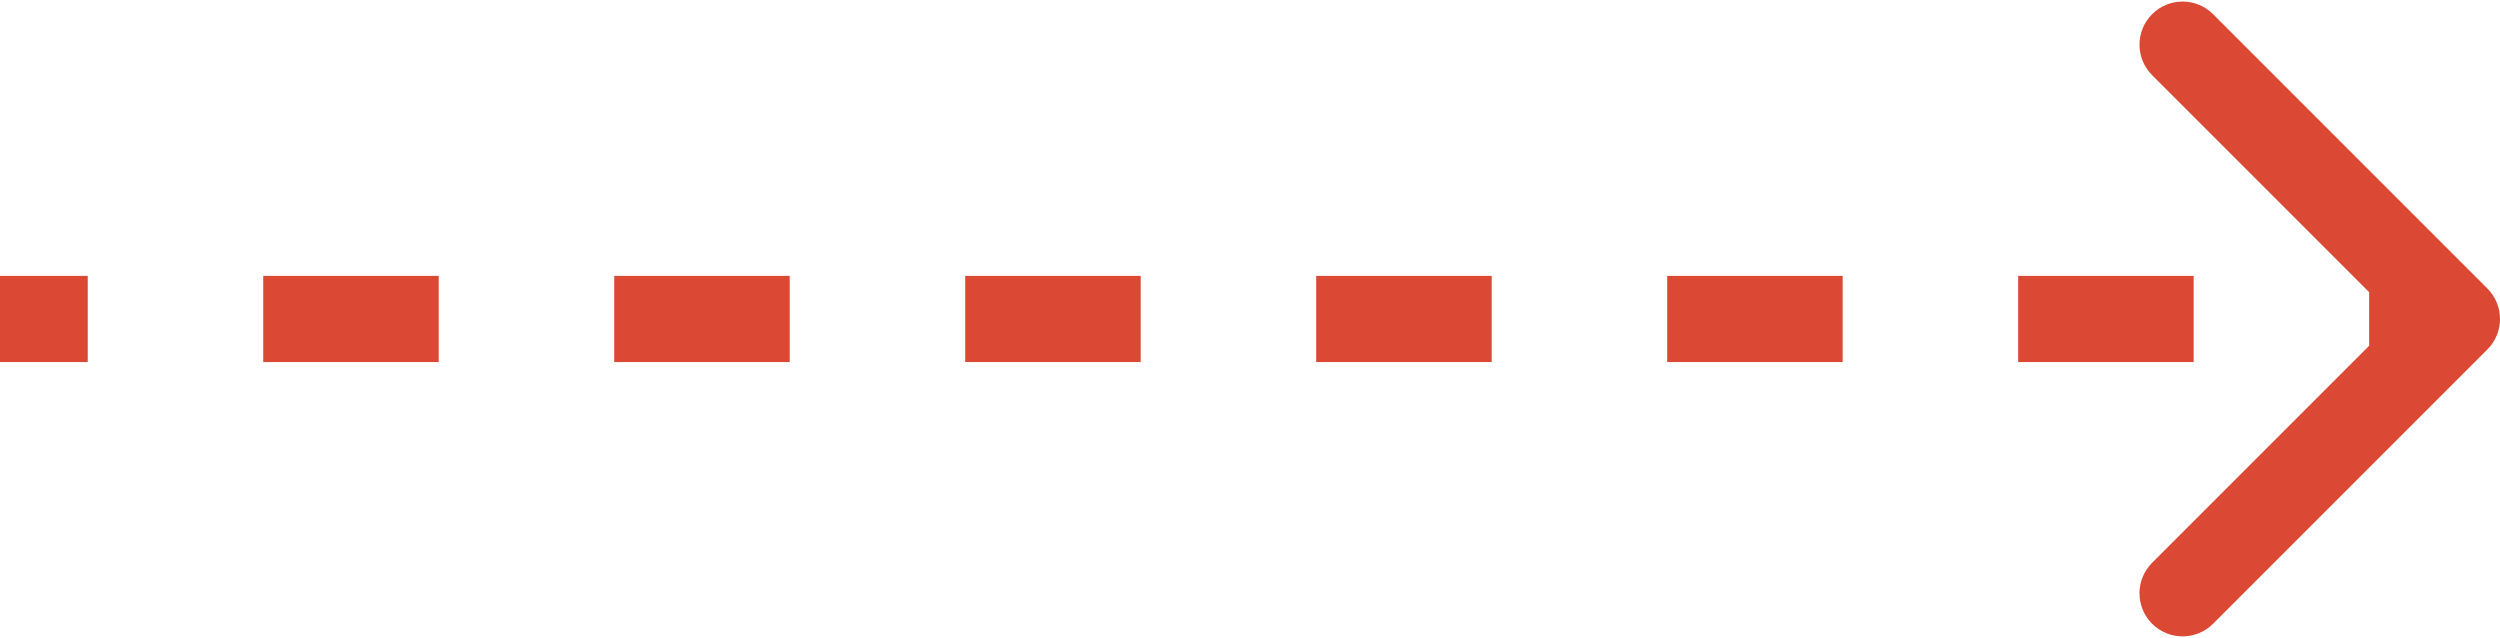 <?xml version="1.0" encoding="UTF-8"?> <svg xmlns="http://www.w3.org/2000/svg" width="290" height="74" viewBox="0 0 290 74" fill="none"> <path d="M286.768 38.768C287.744 37.791 287.744 36.209 286.768 35.232L270.858 19.322C269.882 18.346 268.299 18.346 267.322 19.322C266.346 20.299 266.346 21.882 267.322 22.858L281.464 37L267.322 51.142C266.346 52.118 266.346 53.701 267.322 54.678C268.299 55.654 269.882 55.654 270.858 54.678L286.768 38.768ZM-2.18557e-07 39.5L10.179 39.5L10.179 34.5L2.18557e-07 34.5L-2.18557e-07 39.5ZM30.536 39.5L50.893 39.5L50.893 34.5L30.536 34.5L30.536 39.5ZM71.25 39.5L91.607 39.5L91.607 34.5L71.25 34.5L71.25 39.5ZM111.964 39.5L132.321 39.5L132.321 34.5L111.964 34.5L111.964 39.5ZM152.679 39.5L173.036 39.5L173.036 34.5L152.679 34.5L152.679 39.5ZM193.393 39.5L213.75 39.5L213.75 34.5L193.393 34.5L193.393 39.5ZM234.107 39.5L254.464 39.5L254.464 34.5L234.107 34.5L234.107 39.5ZM274.821 39.5L285 39.5L285 34.5L274.821 34.5L274.821 39.5ZM288.536 40.536C290.488 38.583 290.488 35.417 288.536 33.465L256.716 1.645C254.763 -0.308 251.597 -0.308 249.645 1.645C247.692 3.597 247.692 6.763 249.645 8.716L277.929 37L249.645 65.284C247.692 67.237 247.692 70.403 249.645 72.355C251.597 74.308 254.763 74.308 256.716 72.355L288.536 40.536ZM-4.37114e-07 42L10.179 42L10.179 32L4.37114e-07 32L-4.37114e-07 42ZM30.536 42L50.893 42L50.893 32L30.536 32L30.536 42ZM71.25 42L91.607 42L91.607 32L71.25 32L71.25 42ZM111.964 42L132.321 42L132.321 32L111.964 32L111.964 42ZM152.679 42L173.036 42L173.036 32L152.679 32L152.679 42ZM193.393 42L213.75 42L213.75 32L193.393 32L193.393 42ZM234.107 42L254.464 42L254.464 32L234.107 32L234.107 42ZM274.821 42L285 42L285 32L274.821 32L274.821 42Z" fill="#DB4934"></path> </svg> 